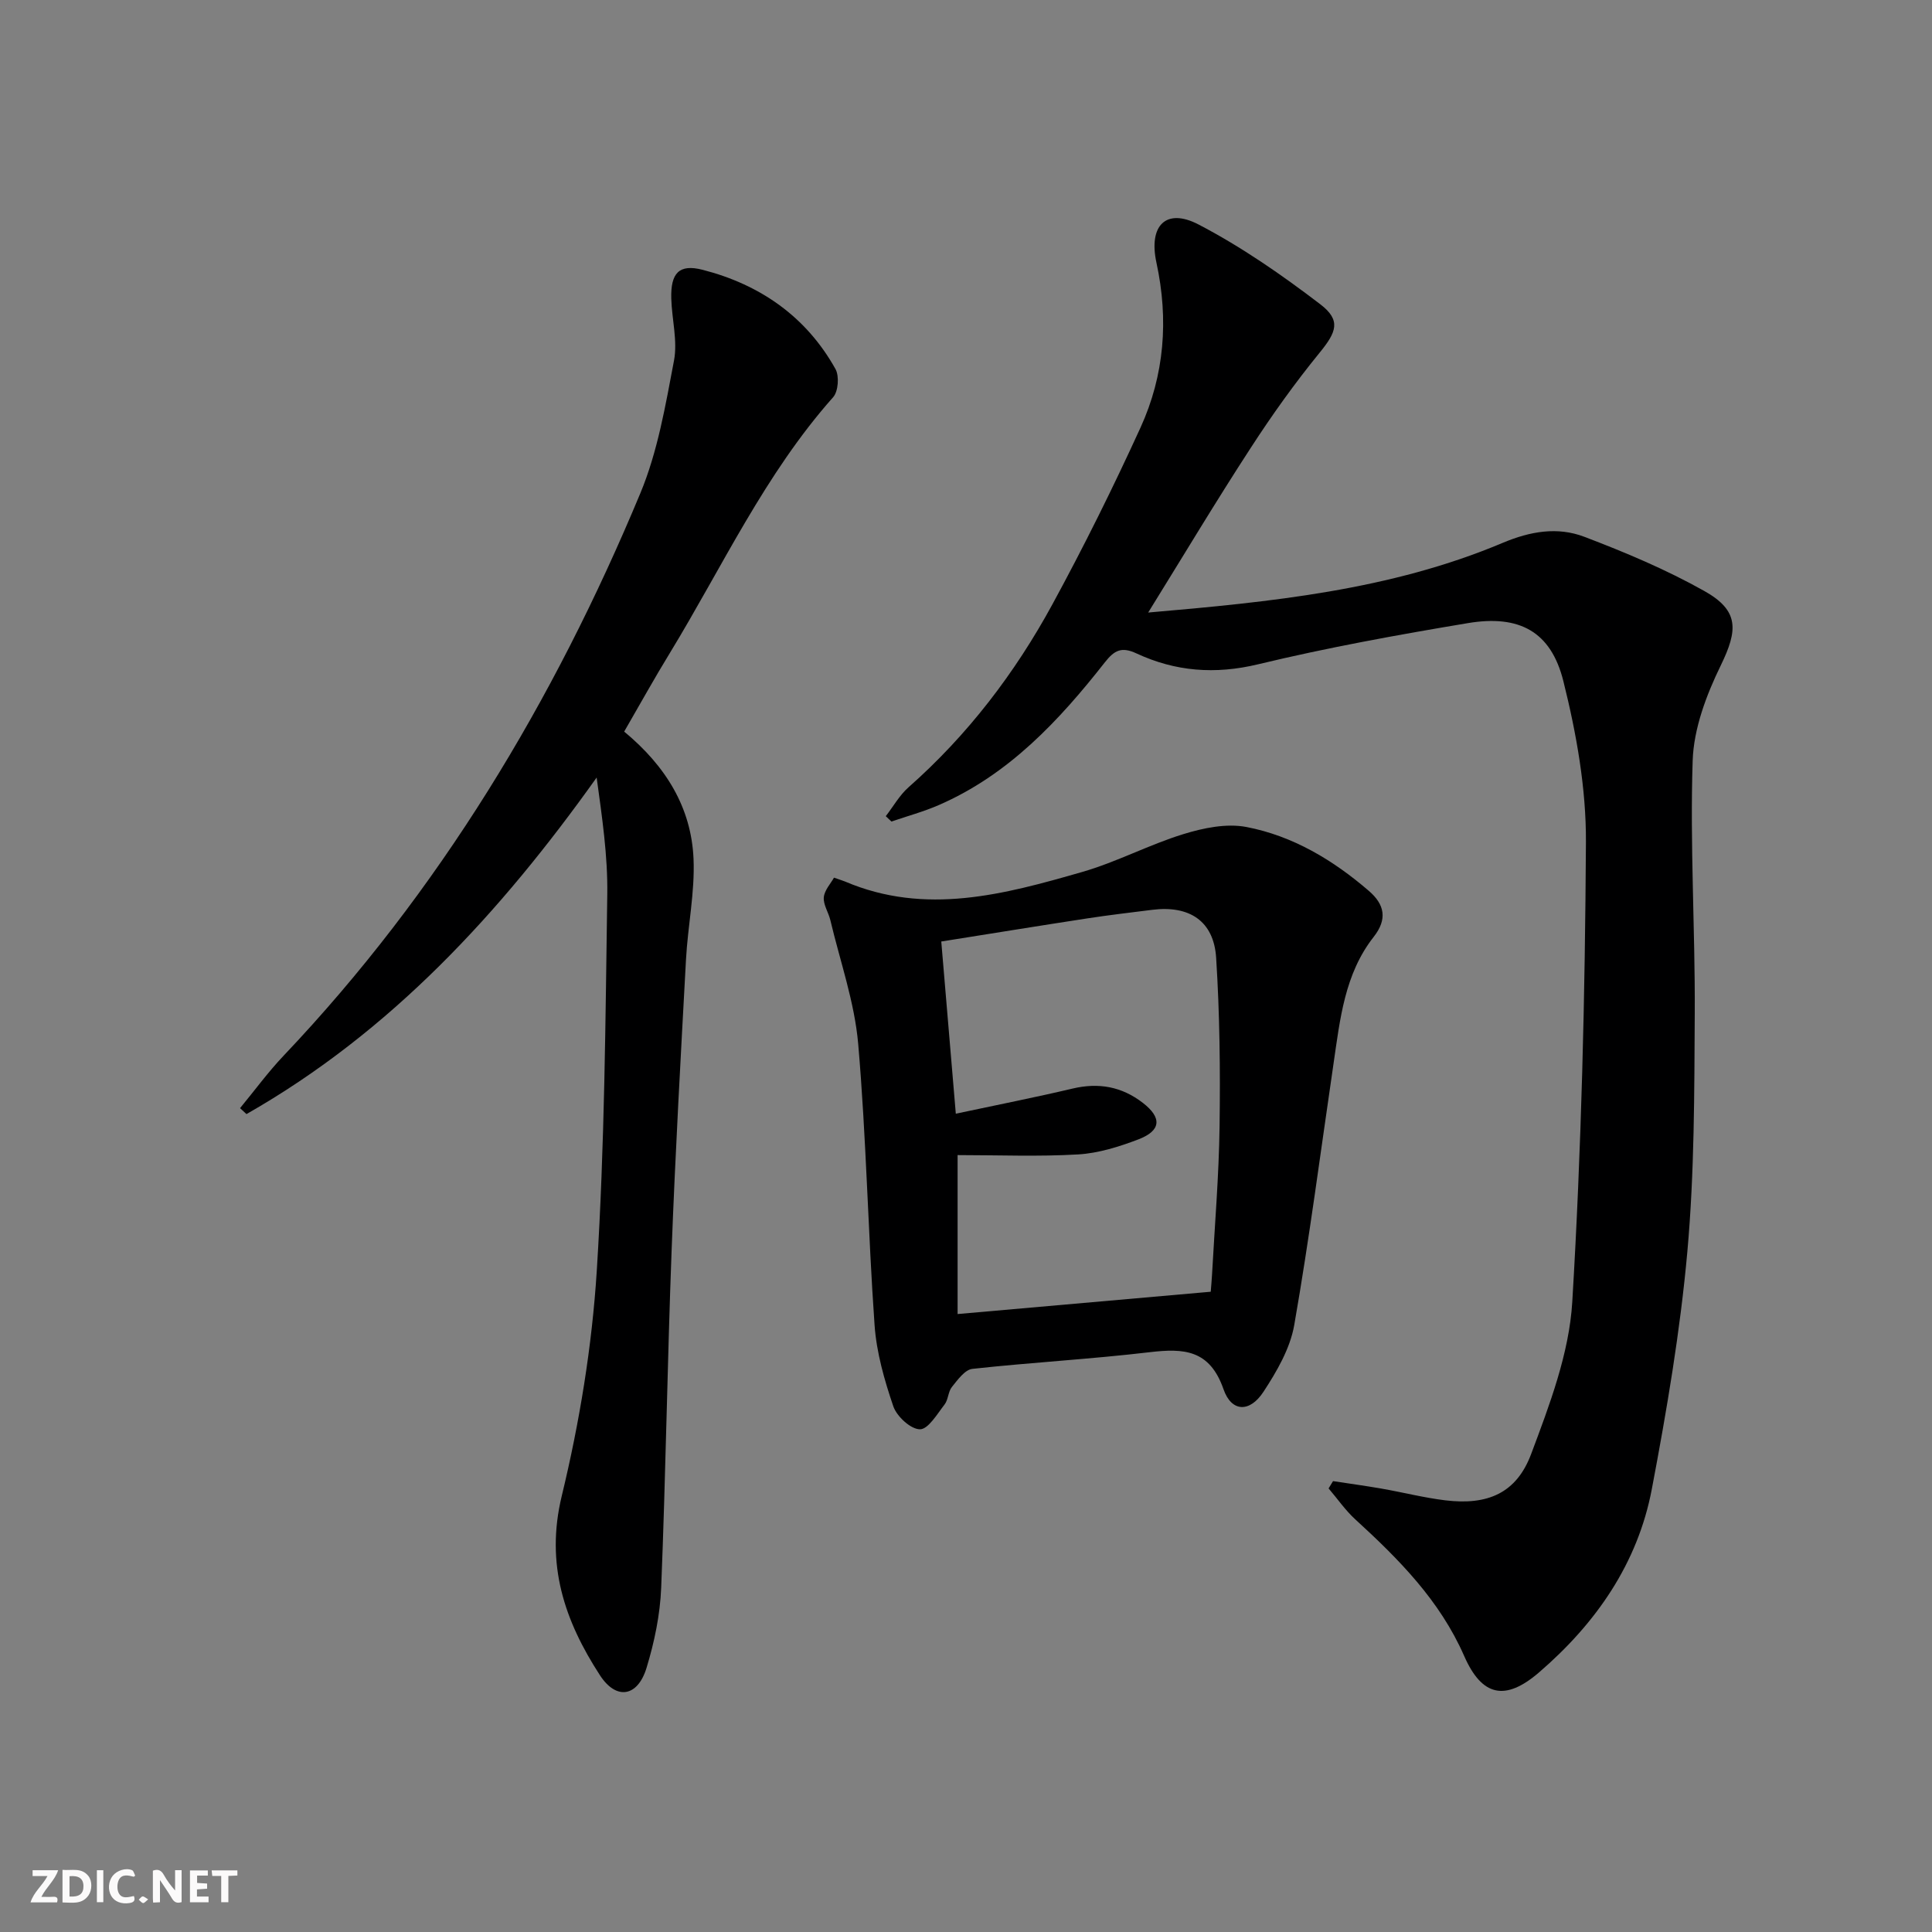 <svg enable-background="new 0 0 400 400" viewBox="0 0 400 400" xmlns="http://www.w3.org/2000/svg"><rect x="0" y="0" width="400" height="400" fill="#808080" stroke="none"/><g fill="#fbfafa"><path d="m37.59 393.81c-.92.31-1.52.05-2-.78-.7-1.2-1.52-2.34-2.47-3.78v4.59c-.55.03-.95.05-1.41.07-.03-.37-.06-.64-.06-.91 0-1.91 0-3.81 0-5.7 1.13-.41 1.77-.03 2.29.91.62 1.11 1.38 2.14 2.31 3.19v-4.2h1.35v6.61z"/><path d="m12.94 393.88v-6.75c1.9.19 3.93-.54 5.37 1.29.8 1.01.78 2.88.03 3.97-1.37 1.97-3.4 1.51-5.4 1.49m1.45-1.22c2.04.12 2.92-.58 2.89-2.21-.03-1.51-.98-2.19-2.89-2z"/><path d="m11.81 393.87h-5.49c.68-2.18 2.47-3.48 3.51-5.45h-3.08v-1.21h5.29c-.71 2.13-2.44 3.48-3.47 5.51.86 0 1.63.04 2.39-.01.79-.05 1.14.21.85 1.16"/><path d="m39.33 393.86v-6.61h3.7v1.07h-2.22v1.52c.68.04 1.34.09 2.07.13v1.07c-.72.05-1.38.09-2.1.14v1.48h2.4v1.19h-3.85z"/><path d="m27.71 388.56c-1.15-.3-2.46-.61-3.1.64-.37.73-.41 1.93-.06 2.67.63 1.35 1.99.93 3.17.68.35.94-.01 1.32-.93 1.46-1.62.25-3.05-.27-3.76-1.48-.73-1.25-.6-3.03.31-4.17.88-1.11 2.71-1.7 4-1.16.32.13.44.74.65 1.12-.1.08-.19.16-.28.24"/><path d="m49.15 387.24v1.07c-.59.02-1.17.05-1.87.08v5.44h-1.48v-5.44h-1.85c-.05-.4-.08-.73-.13-1.15z"/><path d="m20.06 387.21h1.33v6.62h-1.33z"/><path d="m30.68 393.25c-.49.38-.8.79-1.05.76-.32-.05-.6-.45-.9-.7.26-.24.51-.64.8-.67.29-.04.62.3 1.15.61"/></g><path d="m237.72 126.82c25.31-2.19 50.11-4.61 73.38-14.42 5.75-2.42 11.36-3.37 16.9-1.27 8.49 3.23 16.96 6.79 24.86 11.23 7.23 4.06 6.98 8.07 3.41 15.4-2.98 6.11-5.6 13.05-5.82 19.71-.58 17.41.52 34.86.43 52.29-.09 16.46-.06 32.99-1.53 49.36-1.48 16.49-4.27 32.9-7.36 49.19-2.93 15.42-11.58 27.81-23.37 37.96-6.97 5.99-11.8 4.97-15.48-3.42-5.03-11.48-13.52-20.03-22.53-28.27-2.07-1.89-3.7-4.27-5.54-6.42.31-.5.61-1.01.92-1.51 3.35.51 6.71.97 10.04 1.55 4.41.77 8.78 1.89 13.22 2.43 8.71 1.05 14.7-1.44 17.76-9.6 3.81-10.16 7.87-20.82 8.51-31.46 1.9-31.68 2.65-63.46 2.83-95.21.06-11.12-1.96-22.48-4.67-33.33-2.57-10.3-9.13-13.8-19.77-12.02-14.55 2.43-29.09 5.07-43.42 8.52-8.92 2.15-17.14 1.5-25.2-2.25-3.06-1.42-4.55-.68-6.51 1.81-9.52 12.12-19.94 23.31-34.46 29.61-3.15 1.37-6.5 2.27-9.76 3.39-.39-.37-.78-.74-1.17-1.11 1.56-2.01 2.84-4.33 4.71-5.98 12.25-10.82 22.03-23.63 29.79-37.88 6.51-11.96 12.58-24.2 18.24-36.59 4.96-10.86 5.85-22.37 3.3-34.14-1.67-7.7 1.98-11.41 8.7-7.92 8.89 4.63 17.26 10.44 25.24 16.54 4.35 3.33 3.3 5.77-.14 9.99-5.12 6.28-9.87 12.92-14.28 19.73-7.15 10.98-13.88 22.23-21.23 34.09z" fill="#000001"/><path d="m129.23 151.47c8.6 7.12 13.91 15.71 14.36 26.37.29 6.89-1.18 13.84-1.56 20.78-1.09 20.09-2.22 40.17-2.98 60.27-.88 23.27-1.22 46.57-2.16 69.84-.22 5.57-1.4 11.23-3.03 16.58-1.83 6.01-6.25 6.75-9.63 1.56-7.33-11.27-11.36-22.97-7.92-37.17 3.69-15.26 6.26-30.99 7.25-46.65 1.63-25.89 1.79-51.88 2.17-77.83.12-8.02-1.08-16.05-2.2-24.24-19.93 27.99-42.62 52.66-72.5 69.68-.44-.41-.89-.82-1.33-1.23 3-3.63 5.79-7.46 9.02-10.86 32.25-33.99 55.95-73.45 73.86-116.46 3.59-8.63 5.2-18.16 6.96-27.43.78-4.11-.44-8.57-.56-12.88-.14-5.25 1.6-7.2 6.49-5.94 11.88 3.05 21.44 9.67 27.51 20.55.81 1.46.58 4.63-.49 5.83-14.08 15.85-22.89 35.02-33.76 52.89-3.21 5.23-6.18 10.6-9.5 16.34z" fill="#000001"/><path d="m172.67 181.71c1.63.57 1.96.66 2.26.79 16.68 7.11 32.98 2.68 49.13-1.97 7.13-2.05 13.82-5.64 20.93-7.83 4.15-1.28 8.93-2.27 13.06-1.48 9.61 1.84 17.95 6.84 25.37 13.24 3.23 2.79 3.89 5.82.98 9.52-6.02 7.67-6.96 17.05-8.31 26.25-2.65 18.04-4.99 36.14-8.13 54.1-.85 4.86-3.61 9.62-6.39 13.85-2.81 4.29-6.59 4.22-8.25-.54-2.86-8.22-8.2-8.52-15.31-7.68-12.19 1.44-24.48 2.11-36.69 3.45-1.55.17-3.05 2.27-4.24 3.75-.79.98-.74 2.63-1.52 3.63-1.53 1.97-3.39 5.14-5.1 5.13-1.91-.01-4.79-2.66-5.51-4.76-1.85-5.43-3.48-11.13-3.88-16.82-1.37-19.39-1.71-38.85-3.39-58.21-.75-8.65-3.75-17.1-5.77-25.64-.38-1.6-1.49-3.2-1.35-4.72.15-1.49 1.45-2.87 2.11-4.06zm22.21 13.22c1.01 11.99 1.98 23.46 3.01 35.65 8.67-1.85 16.45-3.38 24.16-5.2 5.4-1.28 10.18-.43 14.57 2.96 3.96 3.06 3.82 5.74-.94 7.56-3.98 1.52-8.25 2.86-12.46 3.11-8.21.48-16.48.14-24.96.14v32.91c17.53-1.54 34.82-3.07 52.41-4.62.09-1.12.19-2.26.26-3.4.56-10.29 1.43-20.57 1.57-30.87.16-11.63.03-23.28-.71-34.88-.49-7.61-5.54-10.89-13.25-9.92-4.45.56-8.91 1.08-13.34 1.76-9.98 1.53-19.93 3.15-30.32 4.8z" fill="#000001"/></svg>
